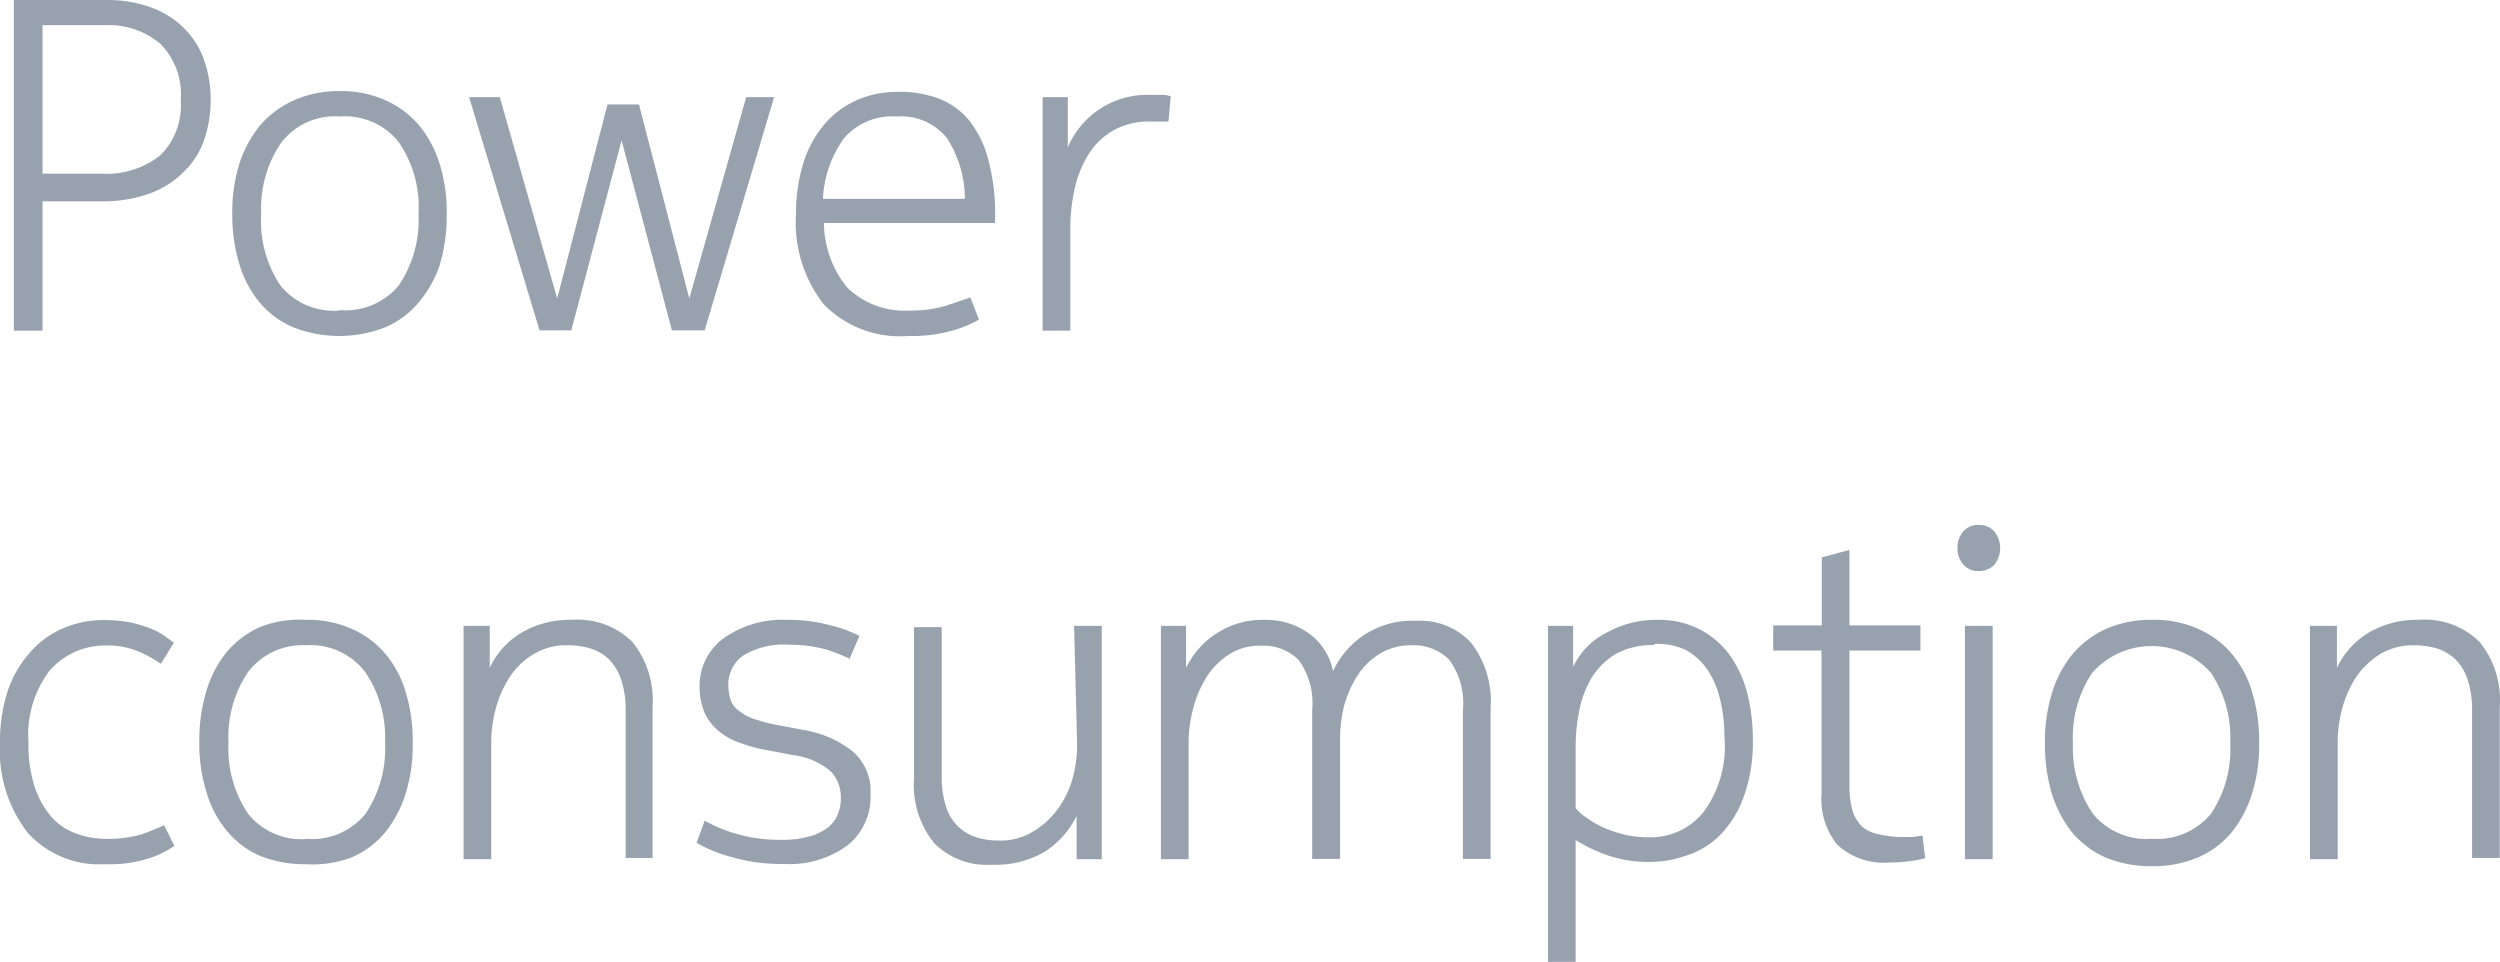 <svg id="Layer_1" data-name="Layer 1" xmlns="http://www.w3.org/2000/svg" viewBox="0 0 99.34 38.24"><defs><style>.cls-1{fill:#98a2ae;}</style></defs><path class="cls-1" d="M8.37,4a4.87,4.87,0,0,1-.24,1.51,3.22,3.22,0,0,1-.78,1.27A3.67,3.67,0,0,1,6,7.67,5.45,5.45,0,0,1,4,8H1.69v5.14H.55V0H4.21A5.09,5.09,0,0,1,6.07.32a3.56,3.56,0,0,1,1.3.86,3.24,3.24,0,0,1,.76,1.27A4.59,4.59,0,0,1,8.37,4ZM7.18,4a2.85,2.85,0,0,0-.81-2.26A3.19,3.19,0,0,0,4.15,1H1.69v5.9H4a3.44,3.44,0,0,0,2.37-.73A2.76,2.76,0,0,0,7.18,4Z"/><path class="cls-1" d="M13.49,3.62A4.24,4.24,0,0,1,15.35,4a3.7,3.7,0,0,1,1.32,1,4.56,4.56,0,0,1,.81,1.54,6.43,6.43,0,0,1,.27,2,6.76,6.76,0,0,1-.28,2A4.49,4.49,0,0,1,16.65,12a3.55,3.55,0,0,1-1.33,1,5,5,0,0,1-3.68,0,3.58,3.58,0,0,1-1.34-1,4.44,4.44,0,0,1-.8-1.54,6.75,6.75,0,0,1-.27-2,6.43,6.43,0,0,1,.28-1.95A4.74,4.74,0,0,1,10.32,5a3.83,3.83,0,0,1,1.33-1A4.33,4.33,0,0,1,13.49,3.62Zm0,8.7a2.73,2.73,0,0,0,2.37-1,4.65,4.65,0,0,0,.77-2.81,4.56,4.56,0,0,0-.77-2.84A2.71,2.71,0,0,0,13.5,4.63a2.67,2.67,0,0,0-2.34,1.06,4.6,4.6,0,0,0-.78,2.79,4.6,4.6,0,0,0,.76,2.86,2.73,2.73,0,0,0,2.35,1Z"/><path class="cls-1" d="M18.64,3.86h1.22l2.28,8,2-7.71h1.25l2,7.71,2.26-8h1.11L28,13.13h-1.3l-2-7.55-2,7.55H21.44Z"/><path class="cls-1" d="M36.12,12.34a5,5,0,0,0,1.44-.18l1-.34.34.88a4.61,4.61,0,0,1-1,.42,5.85,5.85,0,0,1-1.81.23,4.23,4.23,0,0,1-3.36-1.26,5.26,5.26,0,0,1-1.1-3.57,6.76,6.76,0,0,1,.28-2A4.36,4.36,0,0,1,32.71,5,3.57,3.57,0,0,1,34,4a4,4,0,0,1,1.71-.35,4.34,4.34,0,0,1,1.6.27,2.88,2.88,0,0,1,1.21.88,4.14,4.14,0,0,1,.75,1.55,8.07,8.07,0,0,1,.27,2.29v.22h-6.8a4.11,4.11,0,0,0,.92,2.56A3.26,3.26,0,0,0,36.12,12.34ZM38.34,7.9a4.49,4.49,0,0,0-.71-2.41,2.33,2.33,0,0,0-2-.86,2.52,2.52,0,0,0-2.09.86A4.47,4.47,0,0,0,32.7,7.9Z"/><path class="cls-1" d="M45.76,3.77h.44a.87.87,0,0,1,.32.06l-.09,1h-.75a2.86,2.86,0,0,0-1.34.3,2.79,2.79,0,0,0-1,.87,4.37,4.37,0,0,0-.6,1.34,7.27,7.27,0,0,0-.21,1.74v4.06h-1.1V3.86h1v2a3.41,3.41,0,0,1,1.2-1.48A3.45,3.45,0,0,1,45.76,3.77Z"/><path class="cls-1" d="M1.13,29.49a5.58,5.58,0,0,0,.23,1.72A3.63,3.63,0,0,0,2,32.41a2.34,2.34,0,0,0,1,.7,3.31,3.31,0,0,0,1.24.22,4.72,4.72,0,0,0,1.4-.18c.36-.13.65-.25.88-.36l.41.82a3.7,3.7,0,0,1-.93.47,5.19,5.19,0,0,1-1.84.26,3.83,3.83,0,0,1-3.06-1.25A5.34,5.34,0,0,1,0,29.51a6.46,6.46,0,0,1,.29-2A4.35,4.35,0,0,1,1.13,26a3.63,3.63,0,0,1,1.3-1,4,4,0,0,1,1.74-.36,5.55,5.55,0,0,1,1,.09,5.65,5.65,0,0,1,.8.24,2.81,2.81,0,0,1,.57.3l.37.27-.52.84a4.59,4.59,0,0,0-.81-.46,3.17,3.17,0,0,0-1.39-.27,2.91,2.91,0,0,0-2.22,1A4.22,4.22,0,0,0,1.13,29.49Z"/><path class="cls-1" d="M12.16,24.63A4.24,4.24,0,0,1,14,25a3.65,3.65,0,0,1,1.33,1,4.24,4.24,0,0,1,.8,1.53,6.75,6.75,0,0,1,.27,2,6.45,6.45,0,0,1-.28,2,4.74,4.74,0,0,1-.81,1.54,3.58,3.58,0,0,1-1.34,1,4.39,4.39,0,0,1-1.83.27A4.72,4.72,0,0,1,10.31,34,3.63,3.63,0,0,1,9,33a4.28,4.28,0,0,1-.8-1.54,6.45,6.45,0,0,1-.28-2,6.76,6.76,0,0,1,.28-2A4.44,4.44,0,0,1,9,25.92a3.7,3.7,0,0,1,1.32-1A4.29,4.29,0,0,1,12.16,24.63Zm0,8.7a2.73,2.73,0,0,0,2.37-1,4.65,4.65,0,0,0,.77-2.81,4.61,4.61,0,0,0-.77-2.79,2.73,2.73,0,0,0-2.37-1.09,2.72,2.72,0,0,0-2.3,1.06,4.6,4.6,0,0,0-.78,2.79,4.65,4.65,0,0,0,.78,2.85,2.72,2.72,0,0,0,2.3,1Z"/><path class="cls-1" d="M19.46,24.87v1.67a3.22,3.22,0,0,1,1.26-1.4,3.8,3.8,0,0,1,2-.51,3.09,3.09,0,0,1,2.41.88,3.7,3.7,0,0,1,.8,2.58v6H24.86V28.24A3.73,3.73,0,0,0,24.68,27a2.11,2.11,0,0,0-.48-.8,1.93,1.93,0,0,0-.73-.43,3.22,3.22,0,0,0-.93-.13,2.48,2.48,0,0,0-1.33.35,2.86,2.86,0,0,0-.94.89,4.34,4.34,0,0,0-.56,1.24,5.14,5.14,0,0,0-.19,1.4v4.62h-1.1V24.87Z"/><path class="cls-1" d="M28,32.61a5.81,5.81,0,0,0,1.18.5,6.06,6.06,0,0,0,1.84.26,3.93,3.93,0,0,0,1.13-.13,2.19,2.19,0,0,0,.74-.35,1.31,1.31,0,0,0,.4-.53,1.58,1.58,0,0,0,.12-.61,1.5,1.5,0,0,0-.4-1.1A2.86,2.86,0,0,0,31.49,30l-1-.19a5.74,5.74,0,0,1-1.08-.29,2.63,2.63,0,0,1-.85-.47,2,2,0,0,1-.56-.72,2.62,2.62,0,0,1-.2-1,2.33,2.33,0,0,1,1-2,4.05,4.05,0,0,1,2.48-.7,6.42,6.42,0,0,1,1.69.21,5.37,5.37,0,0,1,1.18.43l-.39.91a5.76,5.76,0,0,0-1-.39,5.53,5.53,0,0,0-1.4-.17,3.09,3.09,0,0,0-1.83.43,1.4,1.4,0,0,0-.59,1.14,2.16,2.16,0,0,0,.09.62.93.93,0,0,0,.34.44,1.9,1.9,0,0,0,.63.33,7,7,0,0,0,1,.25l1,.19a4.22,4.22,0,0,1,1.86.82,2.07,2.07,0,0,1,.73,1.74,2.45,2.45,0,0,1-.9,2,3.88,3.88,0,0,1-2.55.75,7,7,0,0,1-2.09-.28,5.64,5.64,0,0,1-1.37-.56Z"/><path class="cls-1" d="M42.68,24.87h1.1v9.27h-1V32.42a3.53,3.53,0,0,1-1.26,1.42,3.84,3.84,0,0,1-2.1.52,2.94,2.94,0,0,1-2.31-.87,3.67,3.67,0,0,1-.79-2.57v-6h1.1v5.91a3.87,3.87,0,0,0,.17,1.22,1.89,1.89,0,0,0,.48.79,1.81,1.81,0,0,0,.73.43,2.88,2.88,0,0,0,.92.13A2.44,2.44,0,0,0,41,33.07a3.24,3.24,0,0,0,1-.88A3.78,3.78,0,0,0,42.6,31a5,5,0,0,0,.2-1.39Z"/><path class="cls-1" d="M56.08,25.64a2.38,2.38,0,0,0-1.24.33,2.81,2.81,0,0,0-.89.86A4.49,4.49,0,0,0,53.42,28a5.39,5.39,0,0,0-.17,1.33v4.8H52.14V28.22a2.92,2.92,0,0,0-.54-2,2,2,0,0,0-1.53-.56,2.18,2.18,0,0,0-1.24.35,2.94,2.94,0,0,0-.89.9,4.44,4.44,0,0,0-.53,1.25,5.39,5.39,0,0,0-.18,1.38v4.6h-1.1V24.87h1v1.67a3.37,3.37,0,0,1,3.14-1.91,2.93,2.93,0,0,1,1.7.51,2.42,2.42,0,0,1,1,1.53,3.44,3.44,0,0,1,3.29-2,2.74,2.74,0,0,1,2.21.89,3.78,3.78,0,0,1,.76,2.57v6h-1.1V28.22a2.92,2.92,0,0,0-.54-2A2,2,0,0,0,56.08,25.64Z"/><path class="cls-1" d="M65.86,24.63a3.51,3.51,0,0,1,1.66.37,3.39,3.39,0,0,1,1.19,1,4.54,4.54,0,0,1,.71,1.51,7.37,7.37,0,0,1,.23,1.87,6.24,6.24,0,0,1-.37,2.3,4.09,4.09,0,0,1-.94,1.51A3.28,3.28,0,0,1,67,34a4.4,4.4,0,0,1-1.44.25A5,5,0,0,1,63.92,34a6.28,6.28,0,0,1-1.31-.62v4.84h-1.1V24.87h1V26.5a2.9,2.9,0,0,1,1.35-1.37A4,4,0,0,1,65.86,24.63Zm-.15,1a3.12,3.12,0,0,0-1.5.35,2.91,2.91,0,0,0-.95.93,4,4,0,0,0-.5,1.3,7.07,7.07,0,0,0-.15,1.45v2.45a2.05,2.05,0,0,0,.41.37,4.4,4.4,0,0,0,.66.39,5.33,5.33,0,0,0,.85.29,4.26,4.26,0,0,0,1,.11,2.7,2.7,0,0,0,2.16-1,4.38,4.38,0,0,0,.83-3,6.17,6.17,0,0,0-.17-1.48,3.7,3.7,0,0,0-.51-1.19,2.51,2.51,0,0,0-.87-.78,2.6,2.6,0,0,0-1.23-.23Z"/><path class="cls-1" d="M75.52,33.26H76l.39-.06.11.9a3.47,3.47,0,0,1-.56.11,5.55,5.55,0,0,1-.82.06A2.72,2.72,0,0,1,73,33.56a2.88,2.88,0,0,1-.62-2V25.85H70.46v-1h1.93v-2.7l1.1-.3v3h2.82v1H73.49v5.39a3.35,3.35,0,0,0,.13,1,1.49,1.49,0,0,0,.39.62,1.42,1.42,0,0,0,.65.29A4.13,4.13,0,0,0,75.52,33.26Z"/><path class="cls-1" d="M77.78,21.77a1,1,0,0,1,.24-.66.75.75,0,0,1,.6-.25.81.81,0,0,1,.62.25,1.06,1.06,0,0,1,0,1.34.84.84,0,0,1-.62.24.75.75,0,0,1-.6-.25A1,1,0,0,1,77.78,21.77Zm.3,3.1h1.1v9.27h-1.1Z"/><path class="cls-1" d="M85.51,24.63a4.24,4.24,0,0,1,1.86.37,3.65,3.65,0,0,1,1.33,1,4.24,4.24,0,0,1,.8,1.53,6.75,6.75,0,0,1,.27,2,6.45,6.45,0,0,1-.28,2,4.74,4.74,0,0,1-.81,1.54,3.58,3.58,0,0,1-1.34,1,4.59,4.59,0,0,1-1.83.35,4.72,4.72,0,0,1-1.85-.35,3.74,3.74,0,0,1-1.33-1,4.72,4.72,0,0,1-.8-1.54,6.75,6.75,0,0,1-.27-2,6.45,6.45,0,0,1,.28-2A4.42,4.42,0,0,1,82.35,26a3.7,3.7,0,0,1,1.32-1A4.33,4.33,0,0,1,85.51,24.63Zm0,8.7a2.78,2.78,0,0,0,2.35-1,4.6,4.6,0,0,0,.76-2.81,4.61,4.61,0,0,0-.77-2.79,3.15,3.15,0,0,0-4.71,0,4.59,4.59,0,0,0-.77,2.79,4.67,4.67,0,0,0,.79,2.81,2.75,2.75,0,0,0,2.35,1Z"/><path class="cls-1" d="M92.86,24.87v1.67a3.22,3.22,0,0,1,1.26-1.4,3.8,3.8,0,0,1,2-.51,3.09,3.09,0,0,1,2.41.88,3.66,3.66,0,0,1,.8,2.58v6h-1.1V28.24A3.73,3.73,0,0,0,98.05,27a2,2,0,0,0-.48-.8,1.93,1.93,0,0,0-.73-.43,3.2,3.2,0,0,0-.92-.13,2.54,2.54,0,0,0-1.34.35,3.19,3.19,0,0,0-.94.89,4.34,4.34,0,0,0-.56,1.24,5.14,5.14,0,0,0-.19,1.4v4.62h-1.1V24.87Z"/></svg>